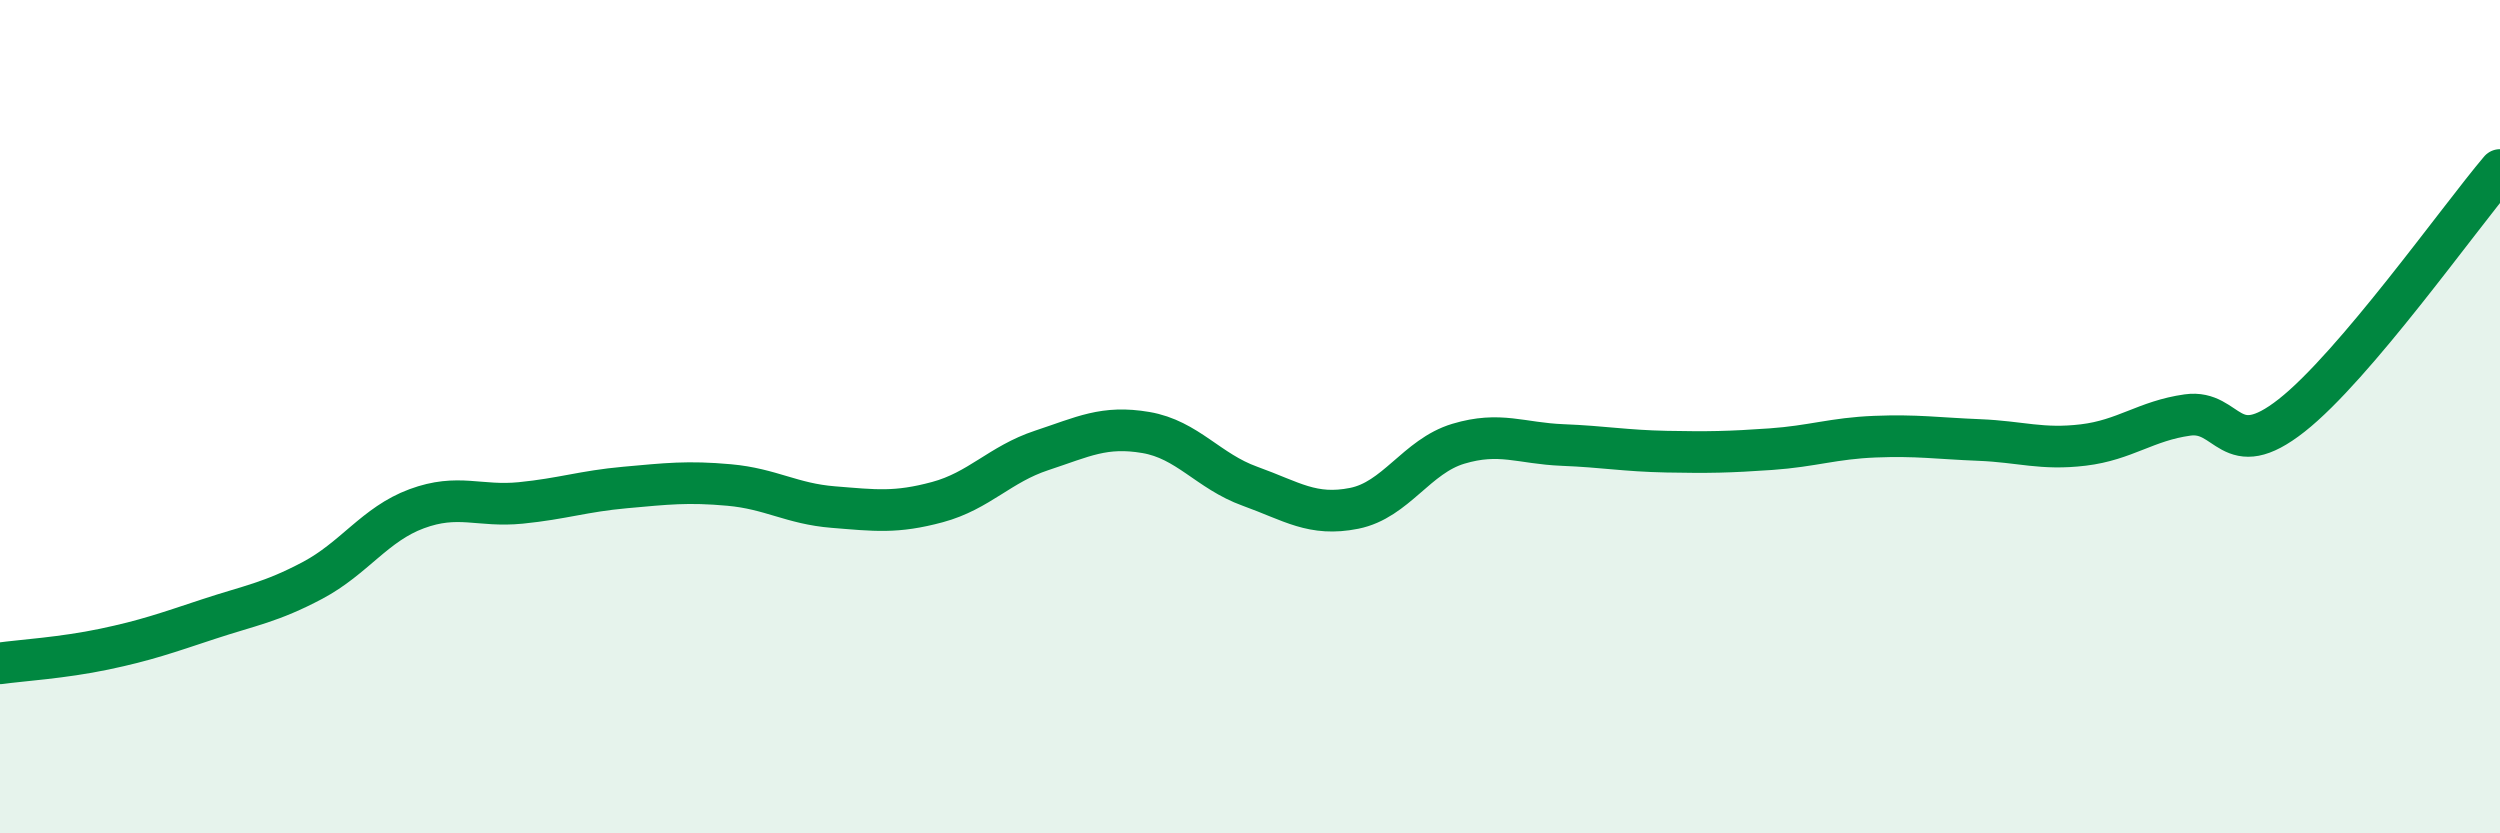 
    <svg width="60" height="20" viewBox="0 0 60 20" xmlns="http://www.w3.org/2000/svg">
      <path
        d="M 0,15.92 C 0.5,15.85 1.5,15.79 2.5,15.58 C 3.5,15.37 4,15.19 5,14.86 C 6,14.53 6.5,14.46 7.5,13.93 C 8.5,13.4 9,12.58 10,12.21 C 11,11.84 11.5,12.17 12.5,12.07 C 13.5,11.97 14,11.79 15,11.7 C 16,11.61 16.5,11.55 17.5,11.64 C 18.5,11.73 19,12.09 20,12.17 C 21,12.25 21.5,12.32 22.5,12.05 C 23.5,11.78 24,11.14 25,10.81 C 26,10.48 26.5,10.21 27.5,10.38 C 28.5,10.55 29,11.31 30,11.67 C 31,12.03 31.5,12.4 32.5,12.2 C 33.5,12 34,10.95 35,10.65 C 36,10.35 36.5,10.64 37.5,10.68 C 38.5,10.72 39,10.82 40,10.84 C 41,10.86 41.5,10.85 42.5,10.78 C 43.5,10.71 44,10.52 45,10.48 C 46,10.44 46.5,10.52 47.5,10.56 C 48.5,10.6 49,10.8 50,10.68 C 51,10.56 51.5,10.1 52.5,9.96 C 53.5,9.82 53.5,11.15 55,9.97 C 56.5,8.79 59,5.26 60,4.08L60 20L0 20Z"
        fill="#008740"
        opacity="0.1"
        stroke-linecap="round"
        stroke-linejoin="round"
      />
      <path
        d="M 0,15.92 C 0.5,15.85 1.5,15.79 2.5,15.58 C 3.5,15.37 4,15.19 5,14.86 C 6,14.53 6.5,14.46 7.5,13.93 C 8.5,13.4 9,12.58 10,12.21 C 11,11.84 11.5,12.17 12.5,12.07 C 13.5,11.97 14,11.79 15,11.7 C 16,11.61 16.5,11.55 17.5,11.64 C 18.5,11.73 19,12.09 20,12.17 C 21,12.25 21.5,12.32 22.5,12.05 C 23.5,11.78 24,11.14 25,10.81 C 26,10.48 26.5,10.21 27.5,10.38 C 28.5,10.55 29,11.31 30,11.67 C 31,12.03 31.5,12.4 32.5,12.2 C 33.5,12 34,10.95 35,10.65 C 36,10.35 36.5,10.64 37.5,10.68 C 38.5,10.72 39,10.82 40,10.84 C 41,10.86 41.5,10.85 42.5,10.78 C 43.5,10.71 44,10.52 45,10.48 C 46,10.44 46.5,10.52 47.5,10.56 C 48.5,10.6 49,10.8 50,10.68 C 51,10.56 51.5,10.1 52.5,9.96 C 53.5,9.82 53.5,11.15 55,9.97 C 56.5,8.79 59,5.26 60,4.08"
        stroke="#008740"
        stroke-width="1"
        fill="none"
        stroke-linecap="round"
        stroke-linejoin="round"
      />
    </svg>
  